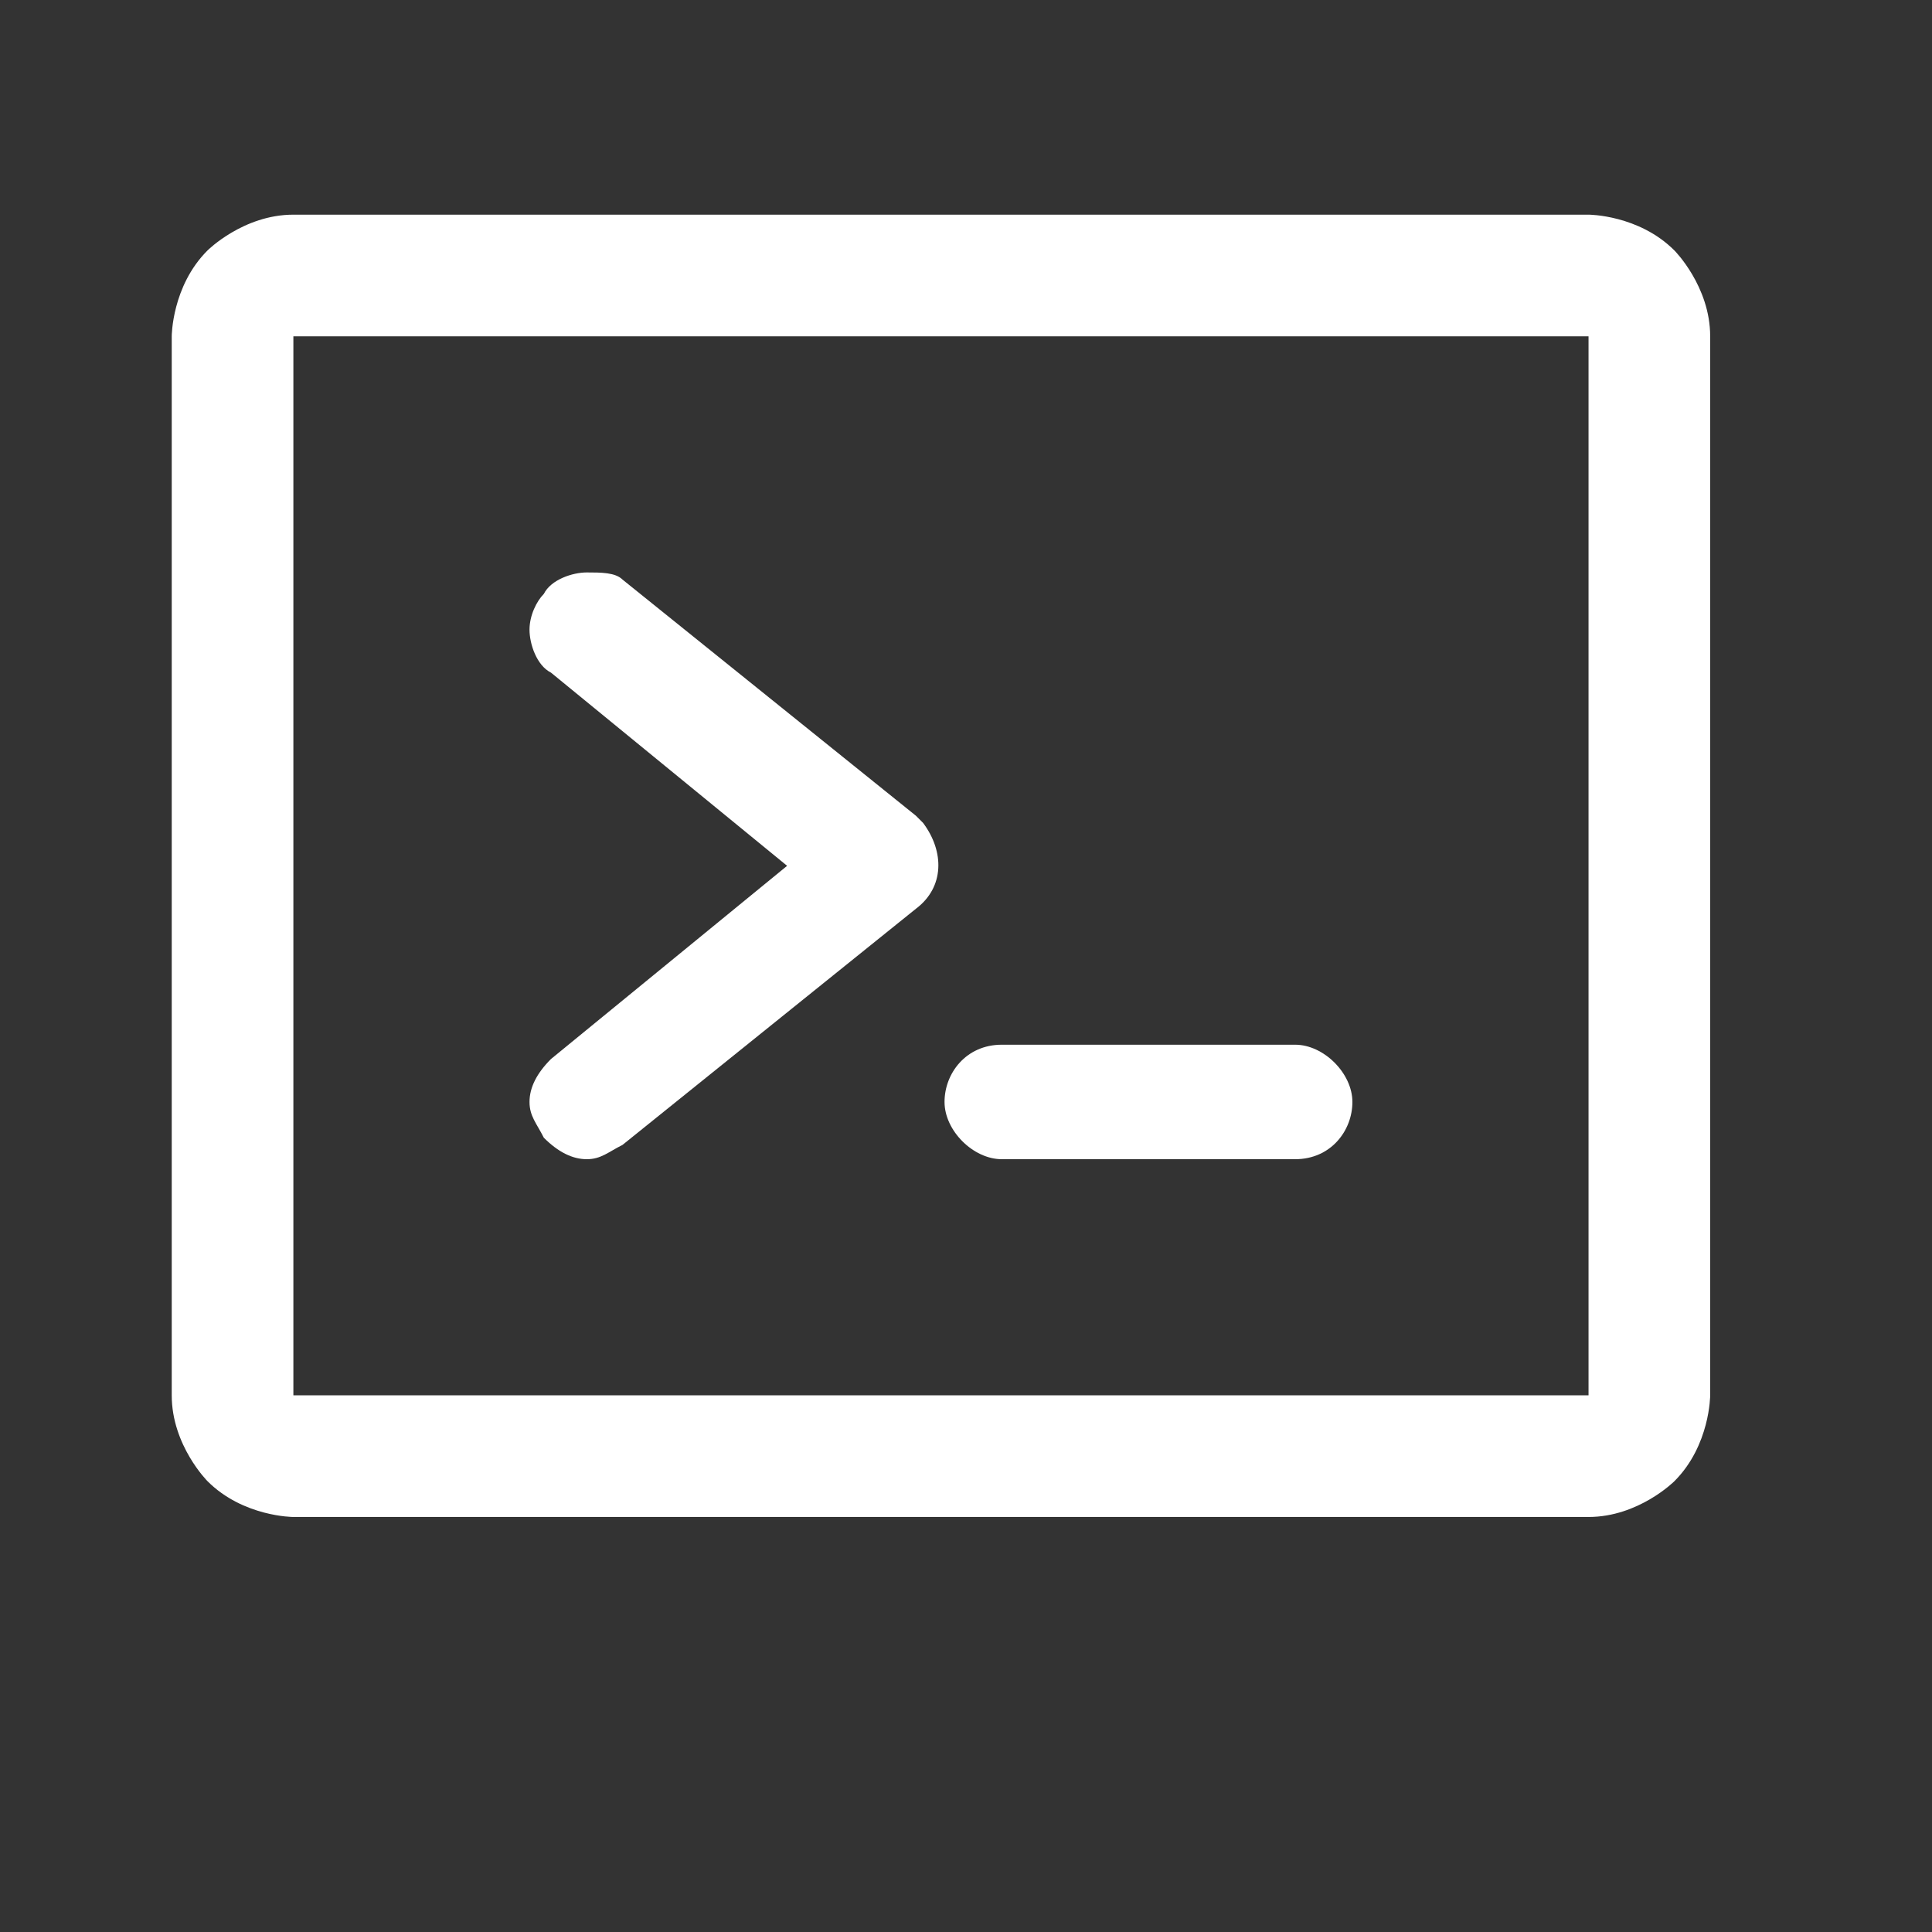 <?xml version="1.0" encoding="UTF-8"?>
<!-- Generator: Adobe Illustrator 26.5.0, SVG Export Plug-In . SVG Version: 6.00 Build 0)  -->
<svg xmlns="http://www.w3.org/2000/svg" xmlns:xlink="http://www.w3.org/1999/xlink" version="1.1" id="Layer_1" x="0px" y="0px" viewBox="0 0 27 27" style="enable-background:new 0 0 27 27;" xml:space="preserve">
<rect x="0" y="0" width="27" height="27" fill="#333333" stroke="none"/>
<style type="text/css">
	.st0{fill:#FFFFFF;}
	.st1{fill-rule:evenodd;clip-rule:evenodd;fill:#FFFFFF;}
</style>
<path class="st0" d="M11,12.1l-3.3,2.7c-0.2,0.2-0.3,0.4-0.3,0.6c0,0,0,0,0,0c0,0.2,0.1,0.3,0.2,0.5c0.2,0.2,0.4,0.3,0.6,0.3  c0,0,0,0,0,0c0.2,0,0.3-0.1,0.5-0.2l4.1-3.3c0.4-0.3,0.4-0.8,0.1-1.2c0,0-0.1-0.1-0.1-0.1L8.7,8.1C8.6,8,8.4,8,8.2,8l0,0  C8,8,7.7,8.1,7.6,8.3C7.5,8.4,7.4,8.6,7.4,8.8l0,0c0,0.2,0.1,0.5,0.3,0.6L11,12.1z"></path>
<path class="st0" d="M14,16.2h4.1c0.5,0,0.8-0.4,0.8-0.8s-0.4-0.8-0.8-0.8H14c-0.5,0-0.8,0.4-0.8,0.8S13.6,16.2,14,16.2z"></path>
<path class="st1" d="M2.4,4.7c0,0,0-0.7,0.5-1.2c0,0,0.5-0.5,1.2-0.5h18.1c0,0,0.7,0,1.2,0.5c0,0,0.5,0.5,0.5,1.2v14.8  c0,0,0,0.7-0.5,1.2c0,0-0.5,0.5-1.2,0.5H4.1c0,0-0.7,0-1.2-0.5c0,0-0.5-0.5-0.5-1.2V4.7z M4.1,4.7v14.8c0,0,0,0,0,0h18.1  c0,0,0,0,0,0c0,0,0,0,0,0V4.7c0,0,0,0,0,0L4.1,4.7C4.1,4.7,4.1,4.7,4.1,4.7z"></path>
</svg>
